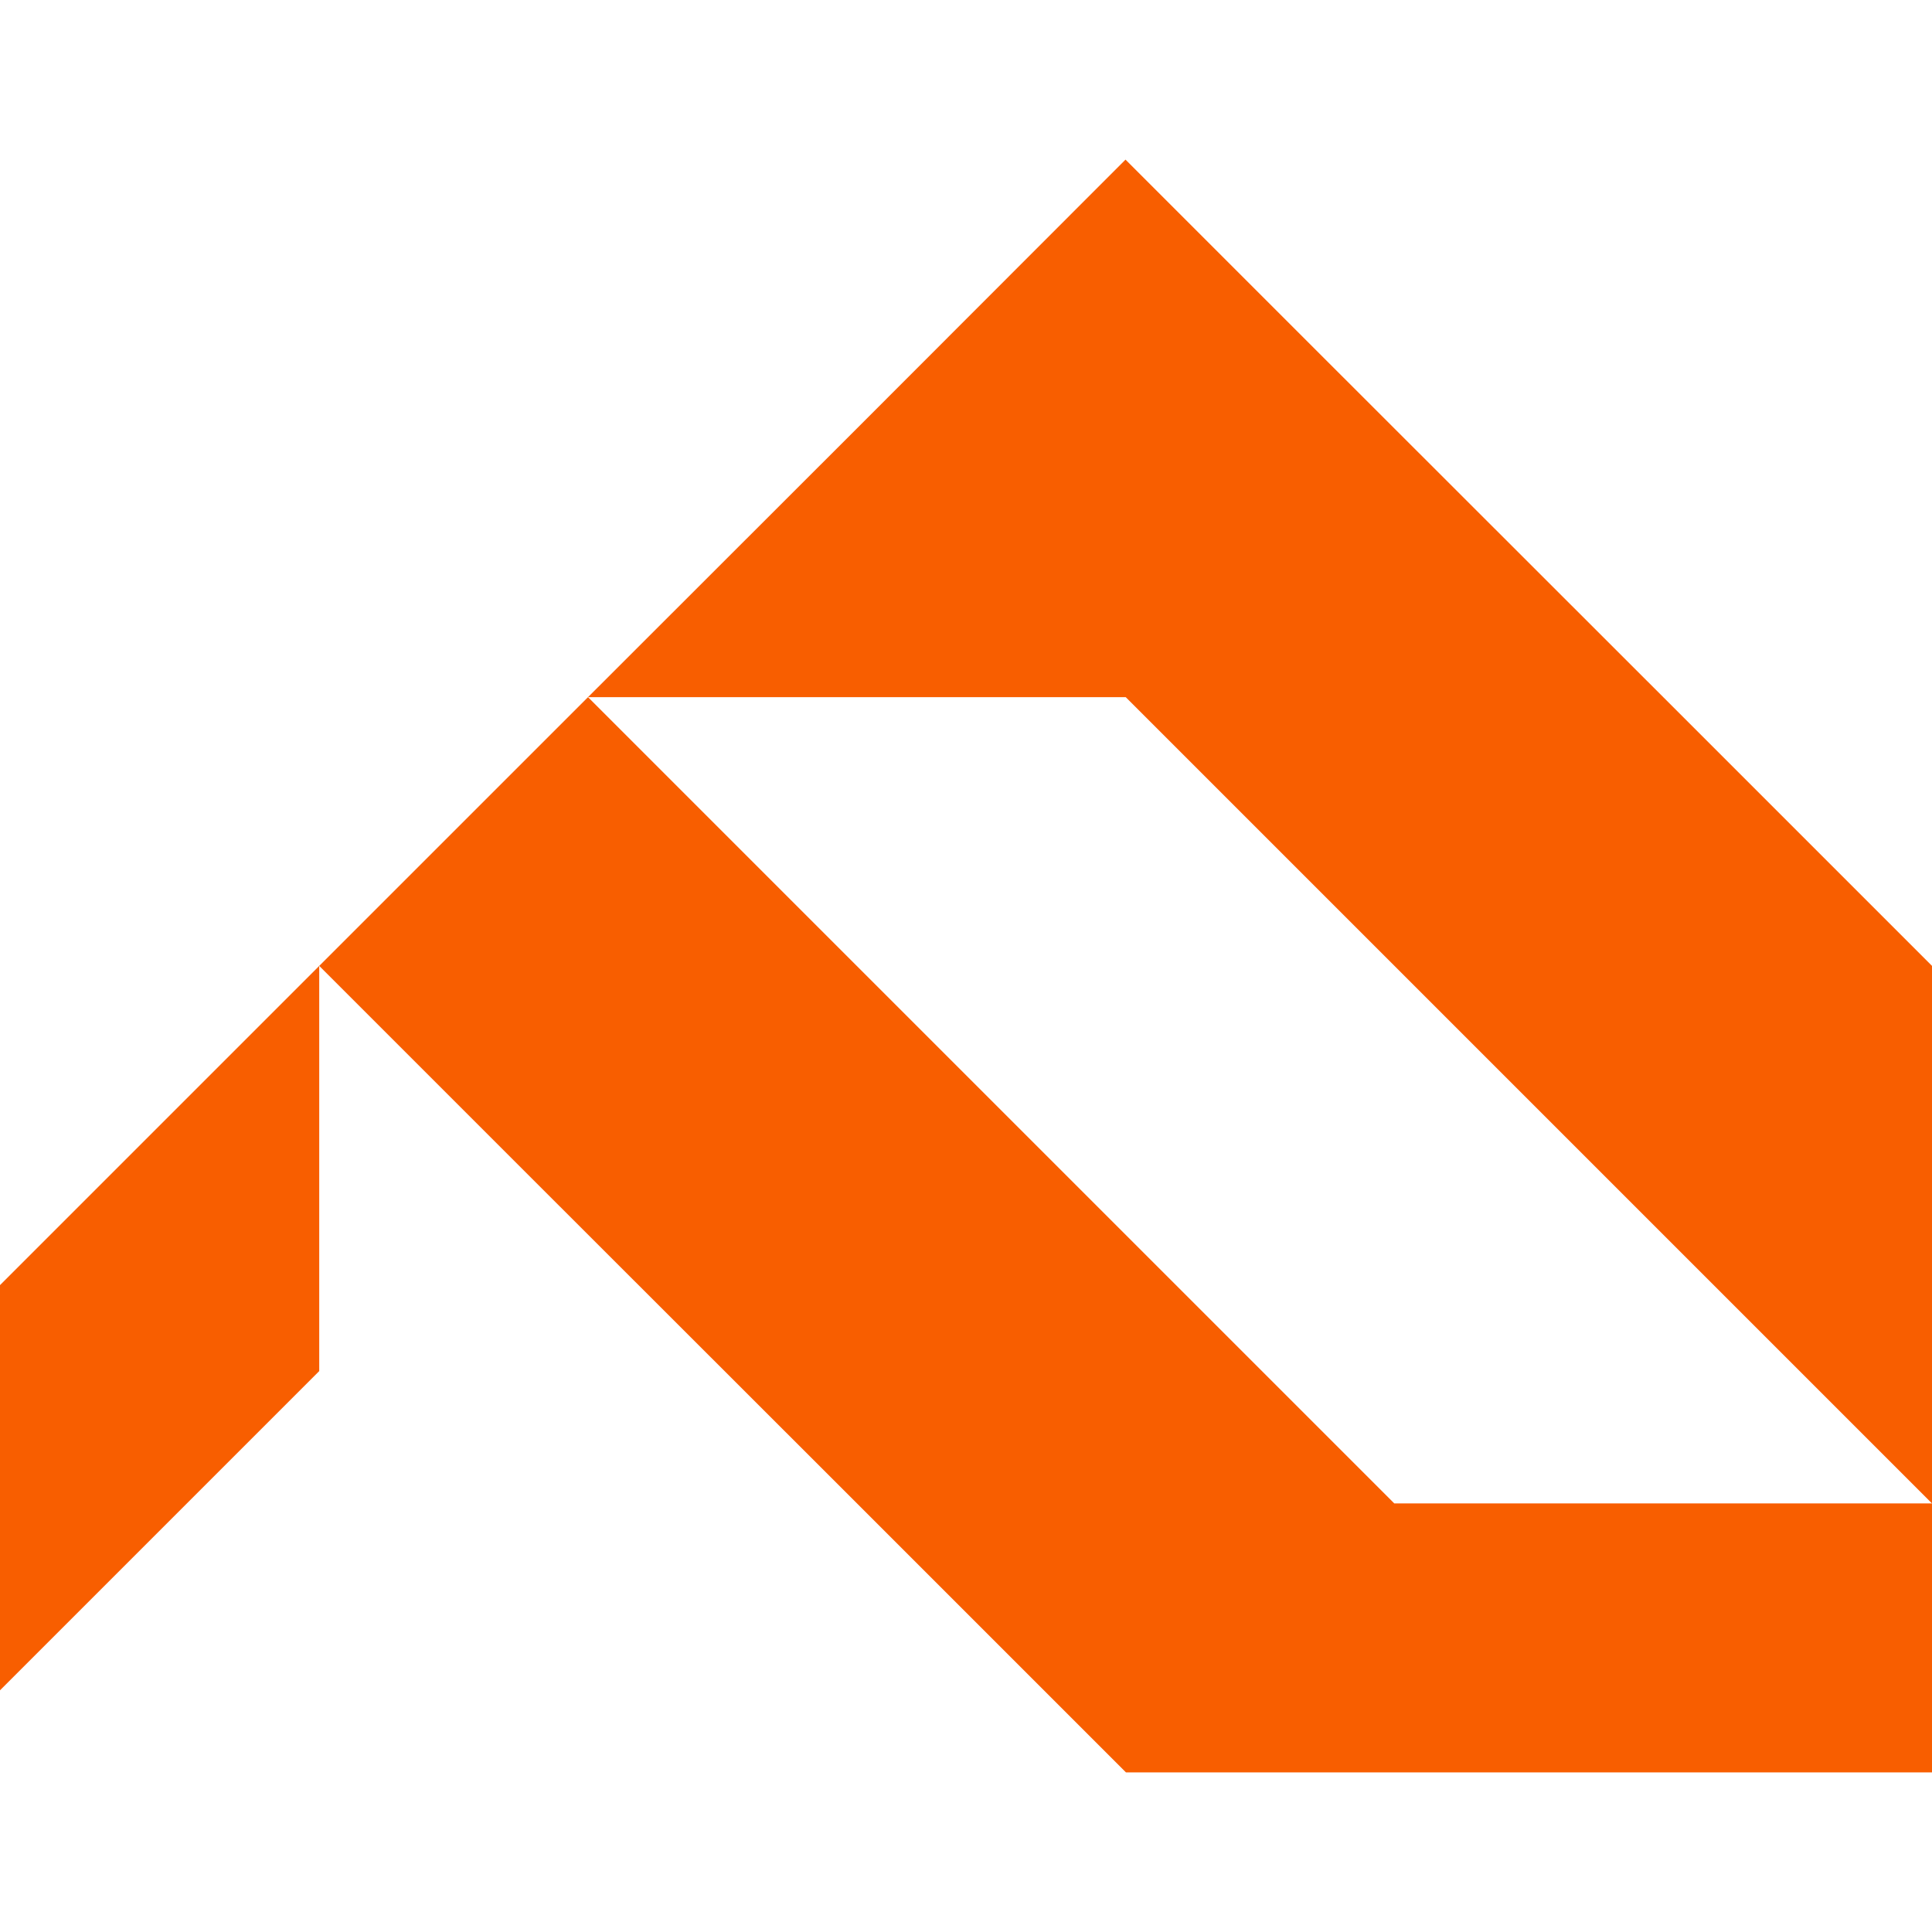 <svg xmlns="http://www.w3.org/2000/svg" id="Layer_1" data-name="Layer 1" viewBox="0 0 512 512"><defs><style>      .cls-1 {        fill: #f85e00;      }    </style></defs><polygon class="cls-1" points="84.6 255.97 84.6 363.35 0 447.95 0 340.57 84.6 255.97"></polygon><polygon class="cls-1" points="512 255.97 512 398.42 298.33 184.75 155.83 184.75 227.11 113.52 298.27 42.3 351.96 95.99 440.78 184.75 512 255.97"></polygon><polygon class="cls-1" points="512 398.42 512 469.7 298.39 469.7 227.11 398.42 138.29 309.66 84.6 255.97 155.83 184.75 209.51 238.44 369.5 398.42 512 398.42"></polygon></svg>